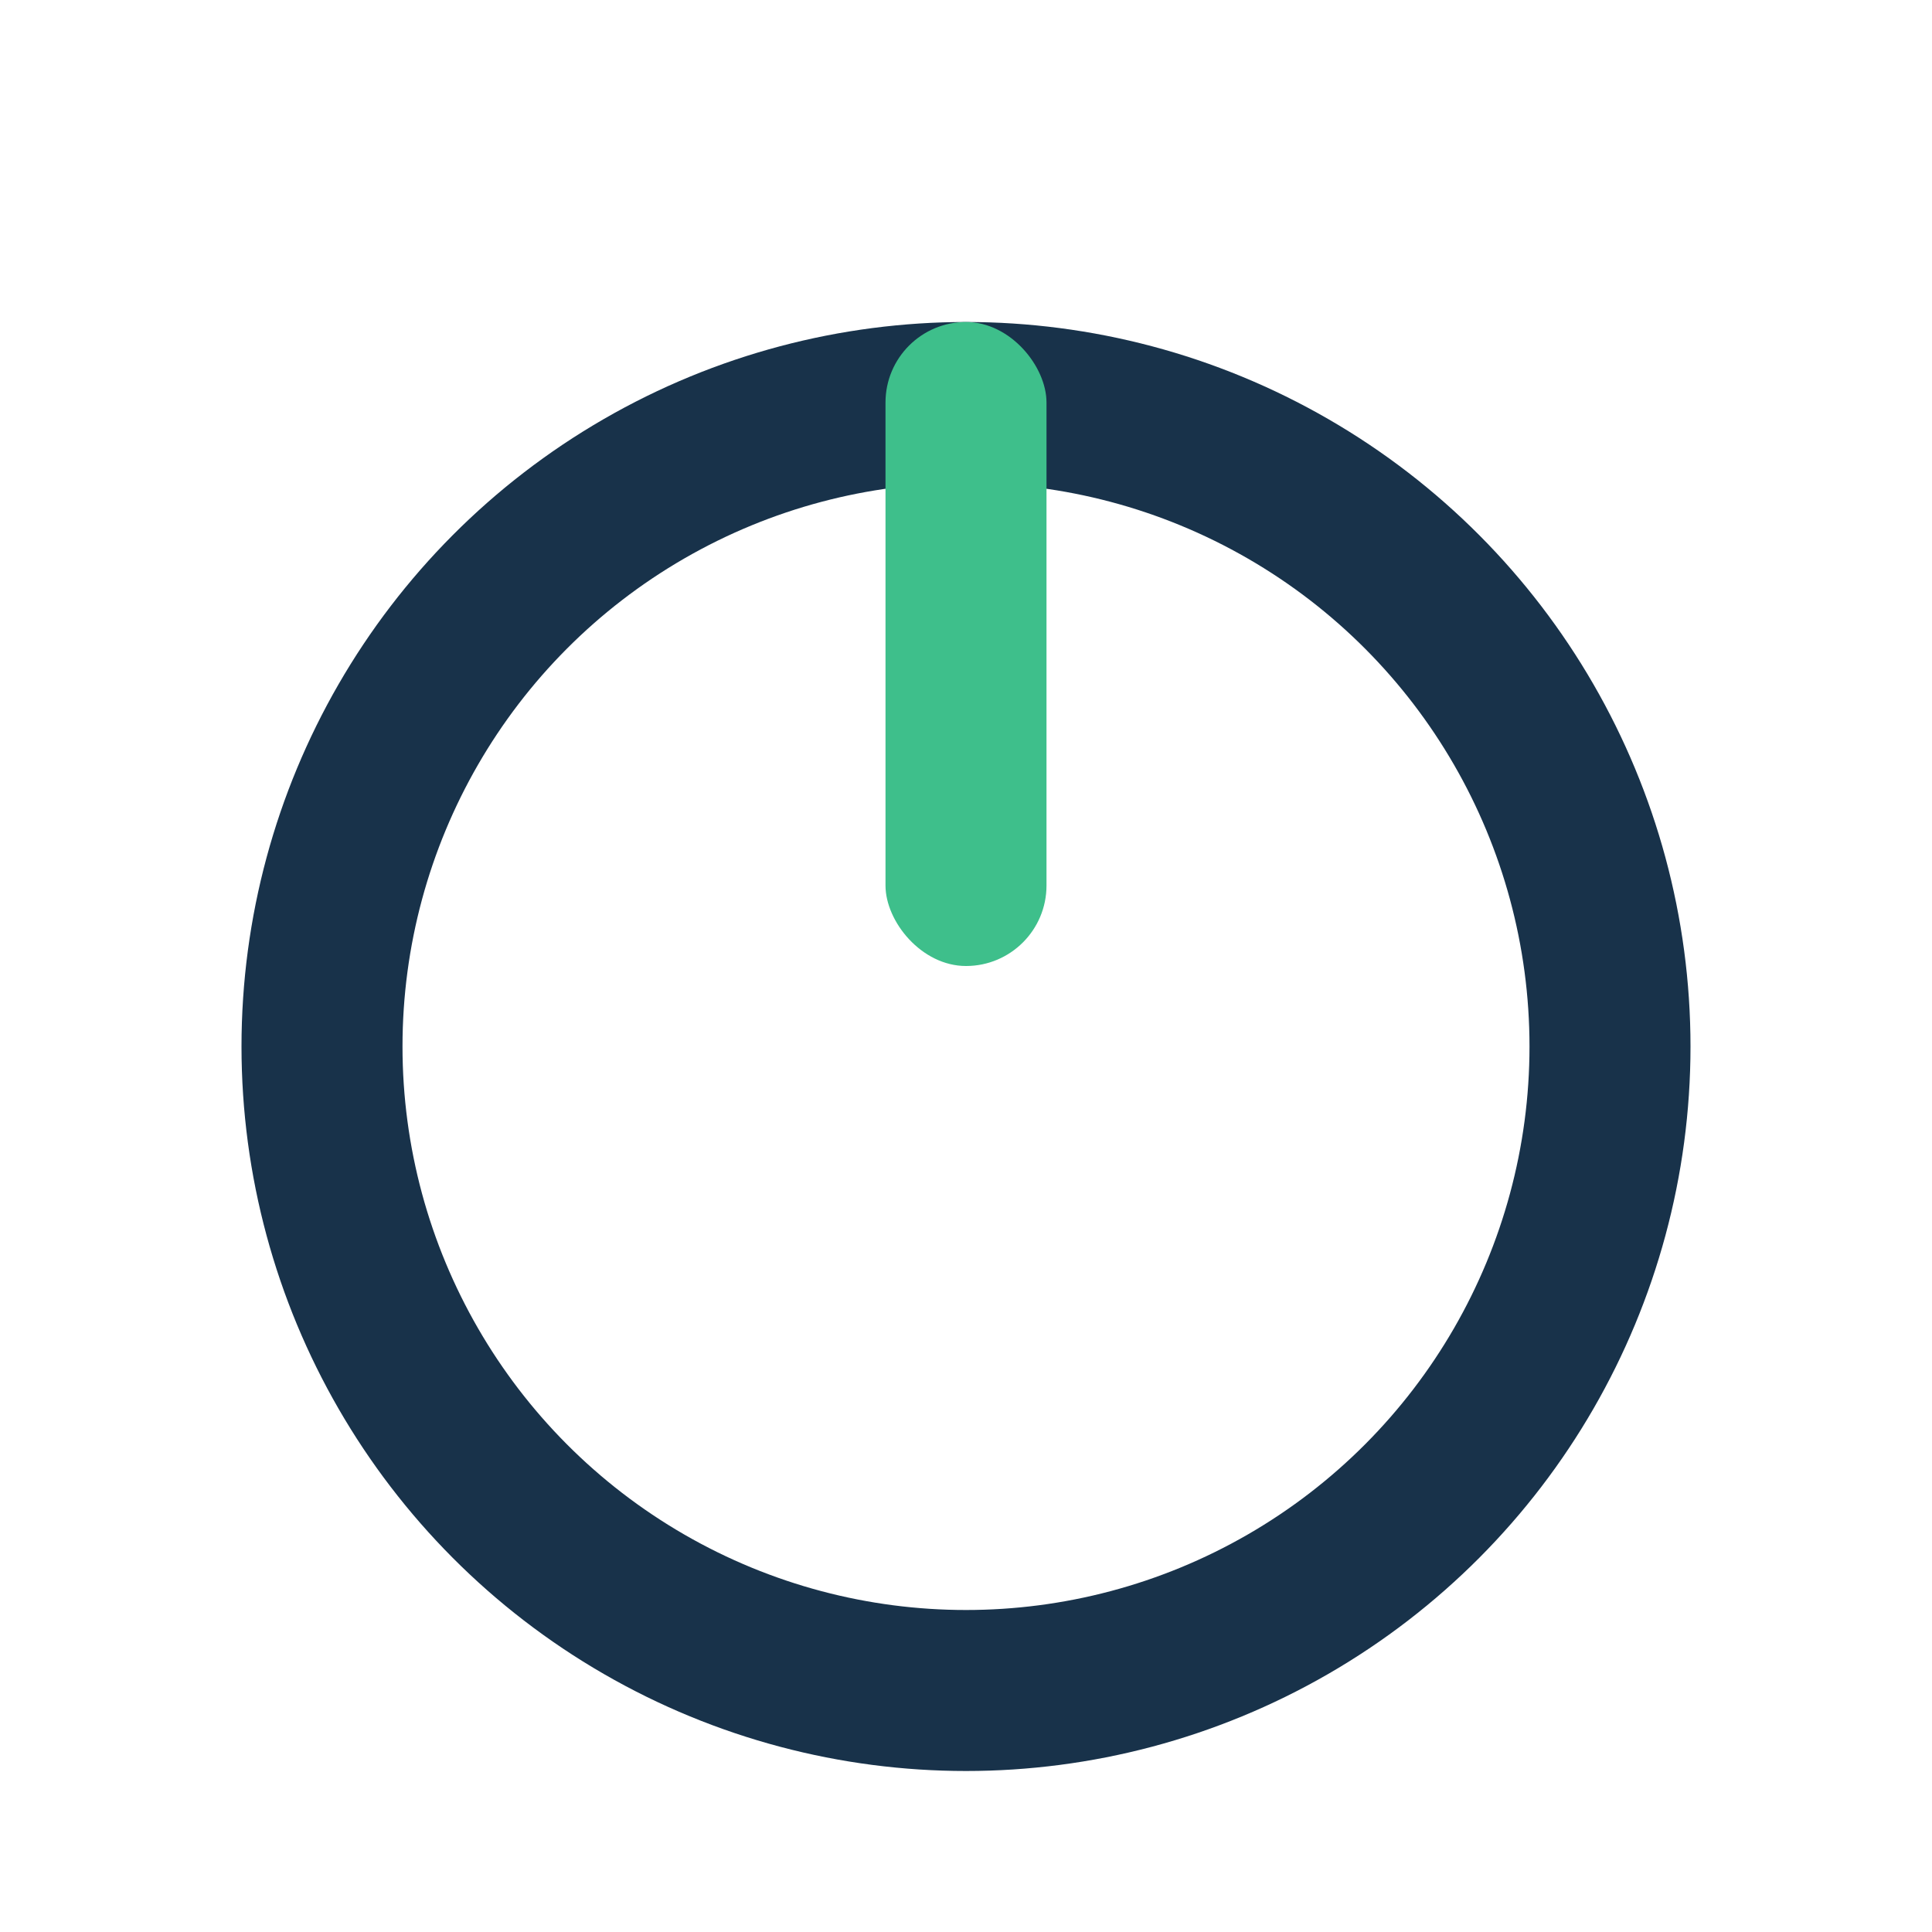 <?xml version="1.0" encoding="UTF-8"?>
<svg xmlns="http://www.w3.org/2000/svg" width="24" height="24" viewBox="0 0 24 24"><circle cx="12" cy="13" r="8" fill="none" stroke="#18324A" stroke-width="2"/><rect x="11" y="4" width="2" height="8" rx="1" fill="#3EBF8B"/></svg>